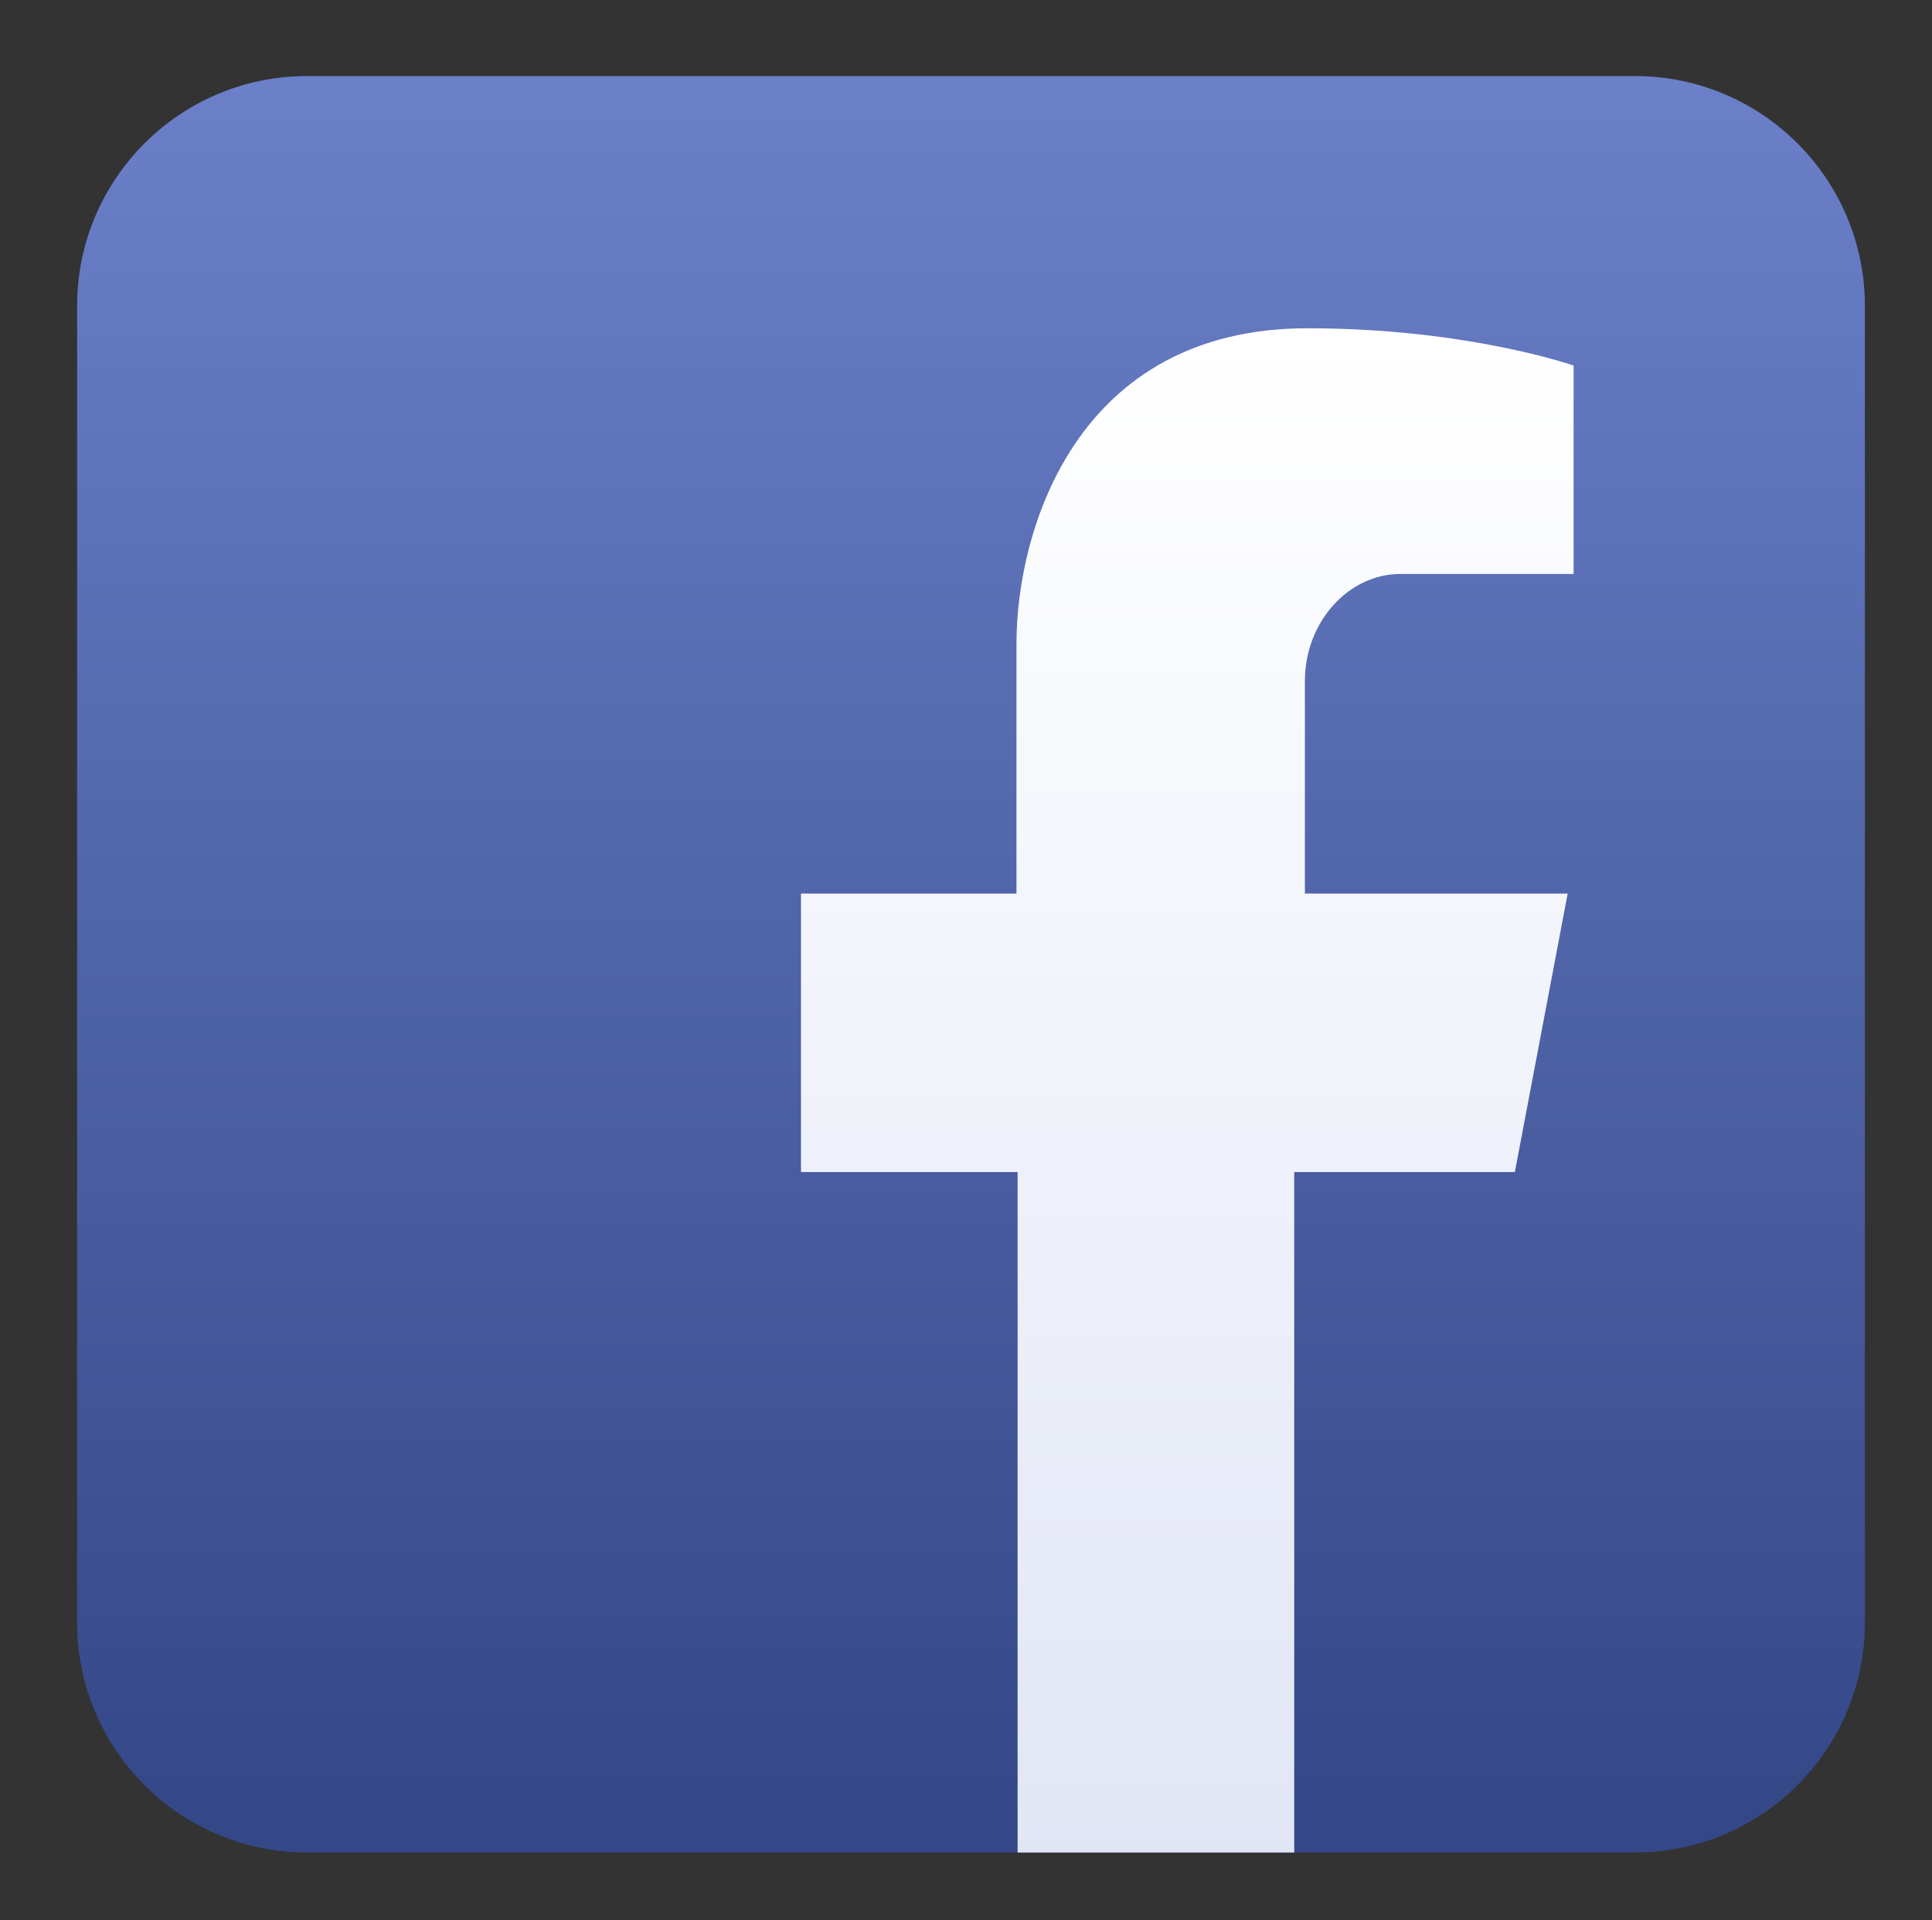 <?xml version="1.0" encoding="UTF-8" standalone="no"?>
<!-- Created with Inkscape (http://www.inkscape.org/) -->

<svg
   xmlns:dc="http://purl.org/dc/elements/1.1/"
   xmlns:cc="http://creativecommons.org/ns#"
   xmlns:rdf="http://www.w3.org/1999/02/22-rdf-syntax-ns#"
   xmlns:svg="http://www.w3.org/2000/svg"
   xmlns="http://www.w3.org/2000/svg"
   xmlns:sodipodi="http://sodipodi.sourceforge.net/DTD/sodipodi-0.dtd"
   xmlns:inkscape="http://www.inkscape.org/namespaces/inkscape"
   version="1.1"
   id="svg28"
   xml:space="preserve"
   width="104.11"
   height="103.489"
   viewBox="0 0 104.11 103.489"
   sodipodi:docname="facebook_icon.svg"
   inkscape:version="0.92.4 (5da689c313, 2019-01-14)"><rect x="0" y="0" width="104.11" height="103.489" fill="#333333" stroke="none"/><defs
     id="defs32"><linearGradient
       x1="0"
       y1="0"
       x2="1"
       y2="0"
       gradientUnits="userSpaceOnUse"
       gradientTransform="matrix(0,-71.499,-71.499,0,39.253,75.005)"
       spreadMethod="pad"
       id="linearGradient54"><stop
         style="stop-opacity:1;stop-color:#6b80c9"
         offset="0"
         id="stop50" /><stop
         style="stop-opacity:1;stop-color:#344787"
         offset="1"
         id="stop52" /></linearGradient><linearGradient
       x1="0"
       y1="0"
       x2="1"
       y2="0"
       gradientUnits="userSpaceOnUse"
       gradientTransform="matrix(0,-64.534,-64.534,0,47.996,64.363)"
       spreadMethod="pad"
       id="linearGradient74"><stop
         style="stop-opacity:1;stop-color:#ffffff"
         offset="0"
         id="stop70" /><stop
         style="stop-opacity:1;stop-color:#e0e5f5"
         offset="1"
         id="stop72" /></linearGradient></defs><sodipodi:namedview
     pagecolor="#ffffff"
     bordercolor="#666666"
     borderopacity="1"
     objecttolerance="10"
     gridtolerance="10"
     guidetolerance="10"
     inkscape:pageopacity="0"
     inkscape:pageshadow="2"
     inkscape:window-width="1920"
     inkscape:window-height="1017"
     id="namedview30"
     showgrid="false"
     inkscape:zoom="2.2804459"
     inkscape:cx="52.054798"
     inkscape:cy="51.744267"
     inkscape:window-x="-8"
     inkscape:window-y="-8"
     inkscape:window-maximized="1"
     inkscape:current-layer="g36" /><g
     id="g36"
     inkscape:groupmode="layer"
     inkscape:label="facebook_icon"
     transform="matrix(1.333,0,0,-1.333,0,103.489)"><g
       id="g38"><g
         id="g40"><g
           id="g46"><g
             id="g48"><path
               d="m 12.415,74.561 c -5.136,0 -9.298,-4.163 -9.298,-9.298 v 0 -53.233 c 0,-5.134 4.162,-9.298 9.298,-9.298 v 0 h 53.676 c 5.135,0 9.298,4.164 9.298,9.298 v 0 53.233 c 0,5.135 -4.163,9.298 -9.298,9.298 v 0 z"
               style="fill:url(#linearGradient54);stroke:none"
               id="path56"
               inkscape:connector-curvature="0" /></g></g></g></g><g
       id="g58"><g
         id="g60"><g
           id="g66"><g
             id="g68"><path
               d="M 41.091,51.602 V 41.505 H 32.38 v -11.26 h 8.757 V 2.732 H 52.32 v 27.513 h 8.919 l 2.135,11.26 H 52.751 v 8.586 c 0,2.439 1.799,4.337 3.849,4.337 v 0 h 7.013 v 8.428 c 0,0 -4.297,1.507 -10.756,1.507 v 0 c -9.34,0 -11.766,-8.153 -11.766,-12.761"
               style="fill:url(#linearGradient74);stroke:none"
               id="path76"
               inkscape:connector-curvature="0" /></g></g></g></g></g></svg>